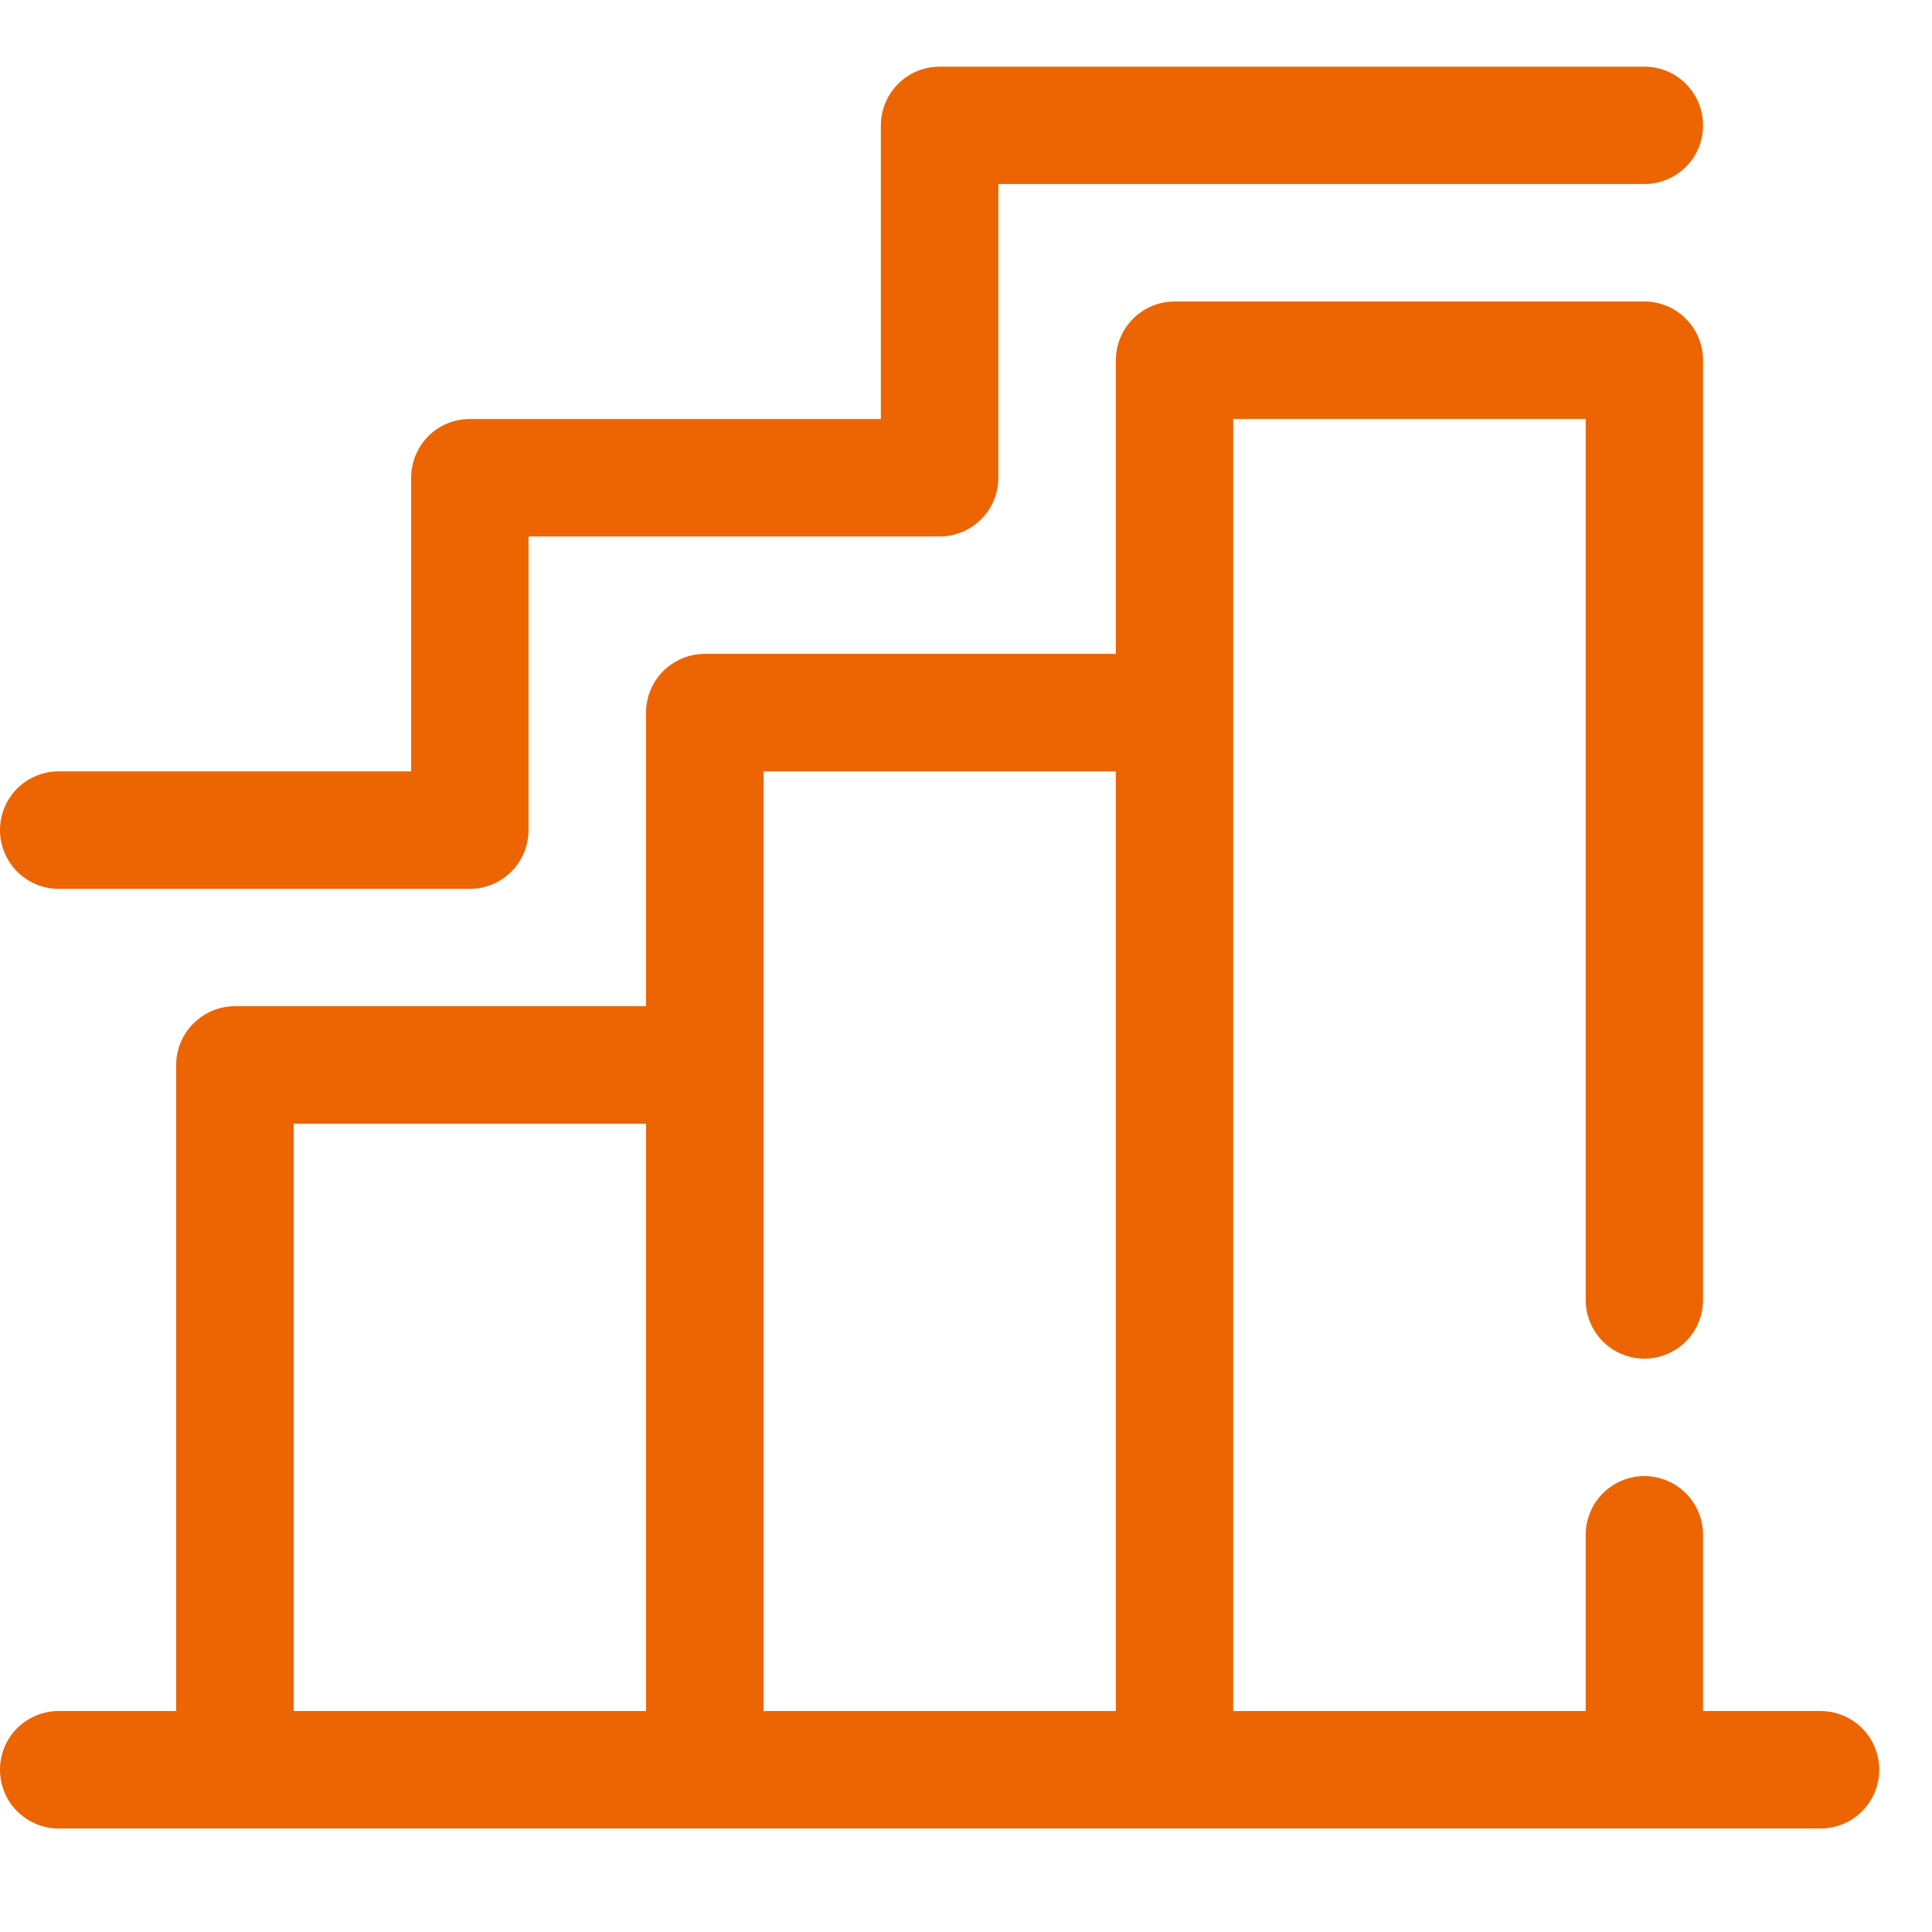 <svg width="16" height="16" viewBox="0 0 16 16" fill="none" xmlns="http://www.w3.org/2000/svg">
<path d="M15.077 14.17H14.104V12.711C14.104 12.582 14.053 12.458 13.962 12.367C13.871 12.276 13.747 12.224 13.618 12.224C13.489 12.224 13.365 12.276 13.274 12.367C13.183 12.458 13.132 12.582 13.132 12.711V14.17H10.213V3.47H13.132V10.765C13.132 10.894 13.183 11.018 13.274 11.109C13.365 11.2 13.489 11.252 13.618 11.252C13.747 11.252 13.871 11.2 13.962 11.109C14.053 11.018 14.104 10.894 14.104 10.765V2.984C14.104 2.855 14.053 2.731 13.962 2.64C13.871 2.548 13.747 2.497 13.618 2.497H9.727C9.598 2.497 9.474 2.548 9.383 2.64C9.292 2.731 9.241 2.855 9.241 2.984V5.415H5.836C5.707 5.415 5.584 5.467 5.492 5.558C5.401 5.649 5.35 5.773 5.35 5.902V8.333H1.945C1.816 8.333 1.693 8.385 1.602 8.476C1.51 8.567 1.459 8.691 1.459 8.82V14.17H0.486C0.357 14.17 0.234 14.221 0.142 14.312C0.051 14.403 0 14.527 0 14.656C0 14.785 0.051 14.909 0.142 15C0.234 15.091 0.357 15.143 0.486 15.143H15.077C15.206 15.143 15.33 15.091 15.421 15C15.512 14.909 15.563 14.785 15.563 14.656C15.563 14.527 15.512 14.403 15.421 14.312C15.33 14.221 15.206 14.17 15.077 14.17ZM2.432 9.306H5.35V14.17H2.432V9.306ZM6.323 6.388H9.241V14.17H6.323V6.388Z" fill="#EC6502"/>
<path d="M3.891 7.361H0.486C0.357 7.361 0.234 7.31 0.142 7.218C0.051 7.127 0 7.003 0 6.874C0 6.745 0.051 6.622 0.142 6.53C0.234 6.439 0.357 6.388 0.486 6.388H3.405V3.956C3.405 3.827 3.456 3.704 3.547 3.612C3.638 3.521 3.762 3.47 3.891 3.47H7.295V1.038C7.295 0.909 7.347 0.785 7.438 0.694C7.529 0.603 7.653 0.552 7.782 0.552H13.618C13.747 0.552 13.871 0.603 13.962 0.694C14.053 0.785 14.104 0.909 14.104 1.038C14.104 1.167 14.053 1.291 13.962 1.382C13.871 1.473 13.747 1.524 13.618 1.524H8.268V3.956C8.268 4.085 8.217 4.209 8.126 4.3C8.034 4.391 7.911 4.443 7.782 4.443H4.377V6.874C4.377 7.003 4.326 7.127 4.235 7.218C4.144 7.31 4.02 7.361 3.891 7.361Z" fill="#EC6502"/>
</svg>
